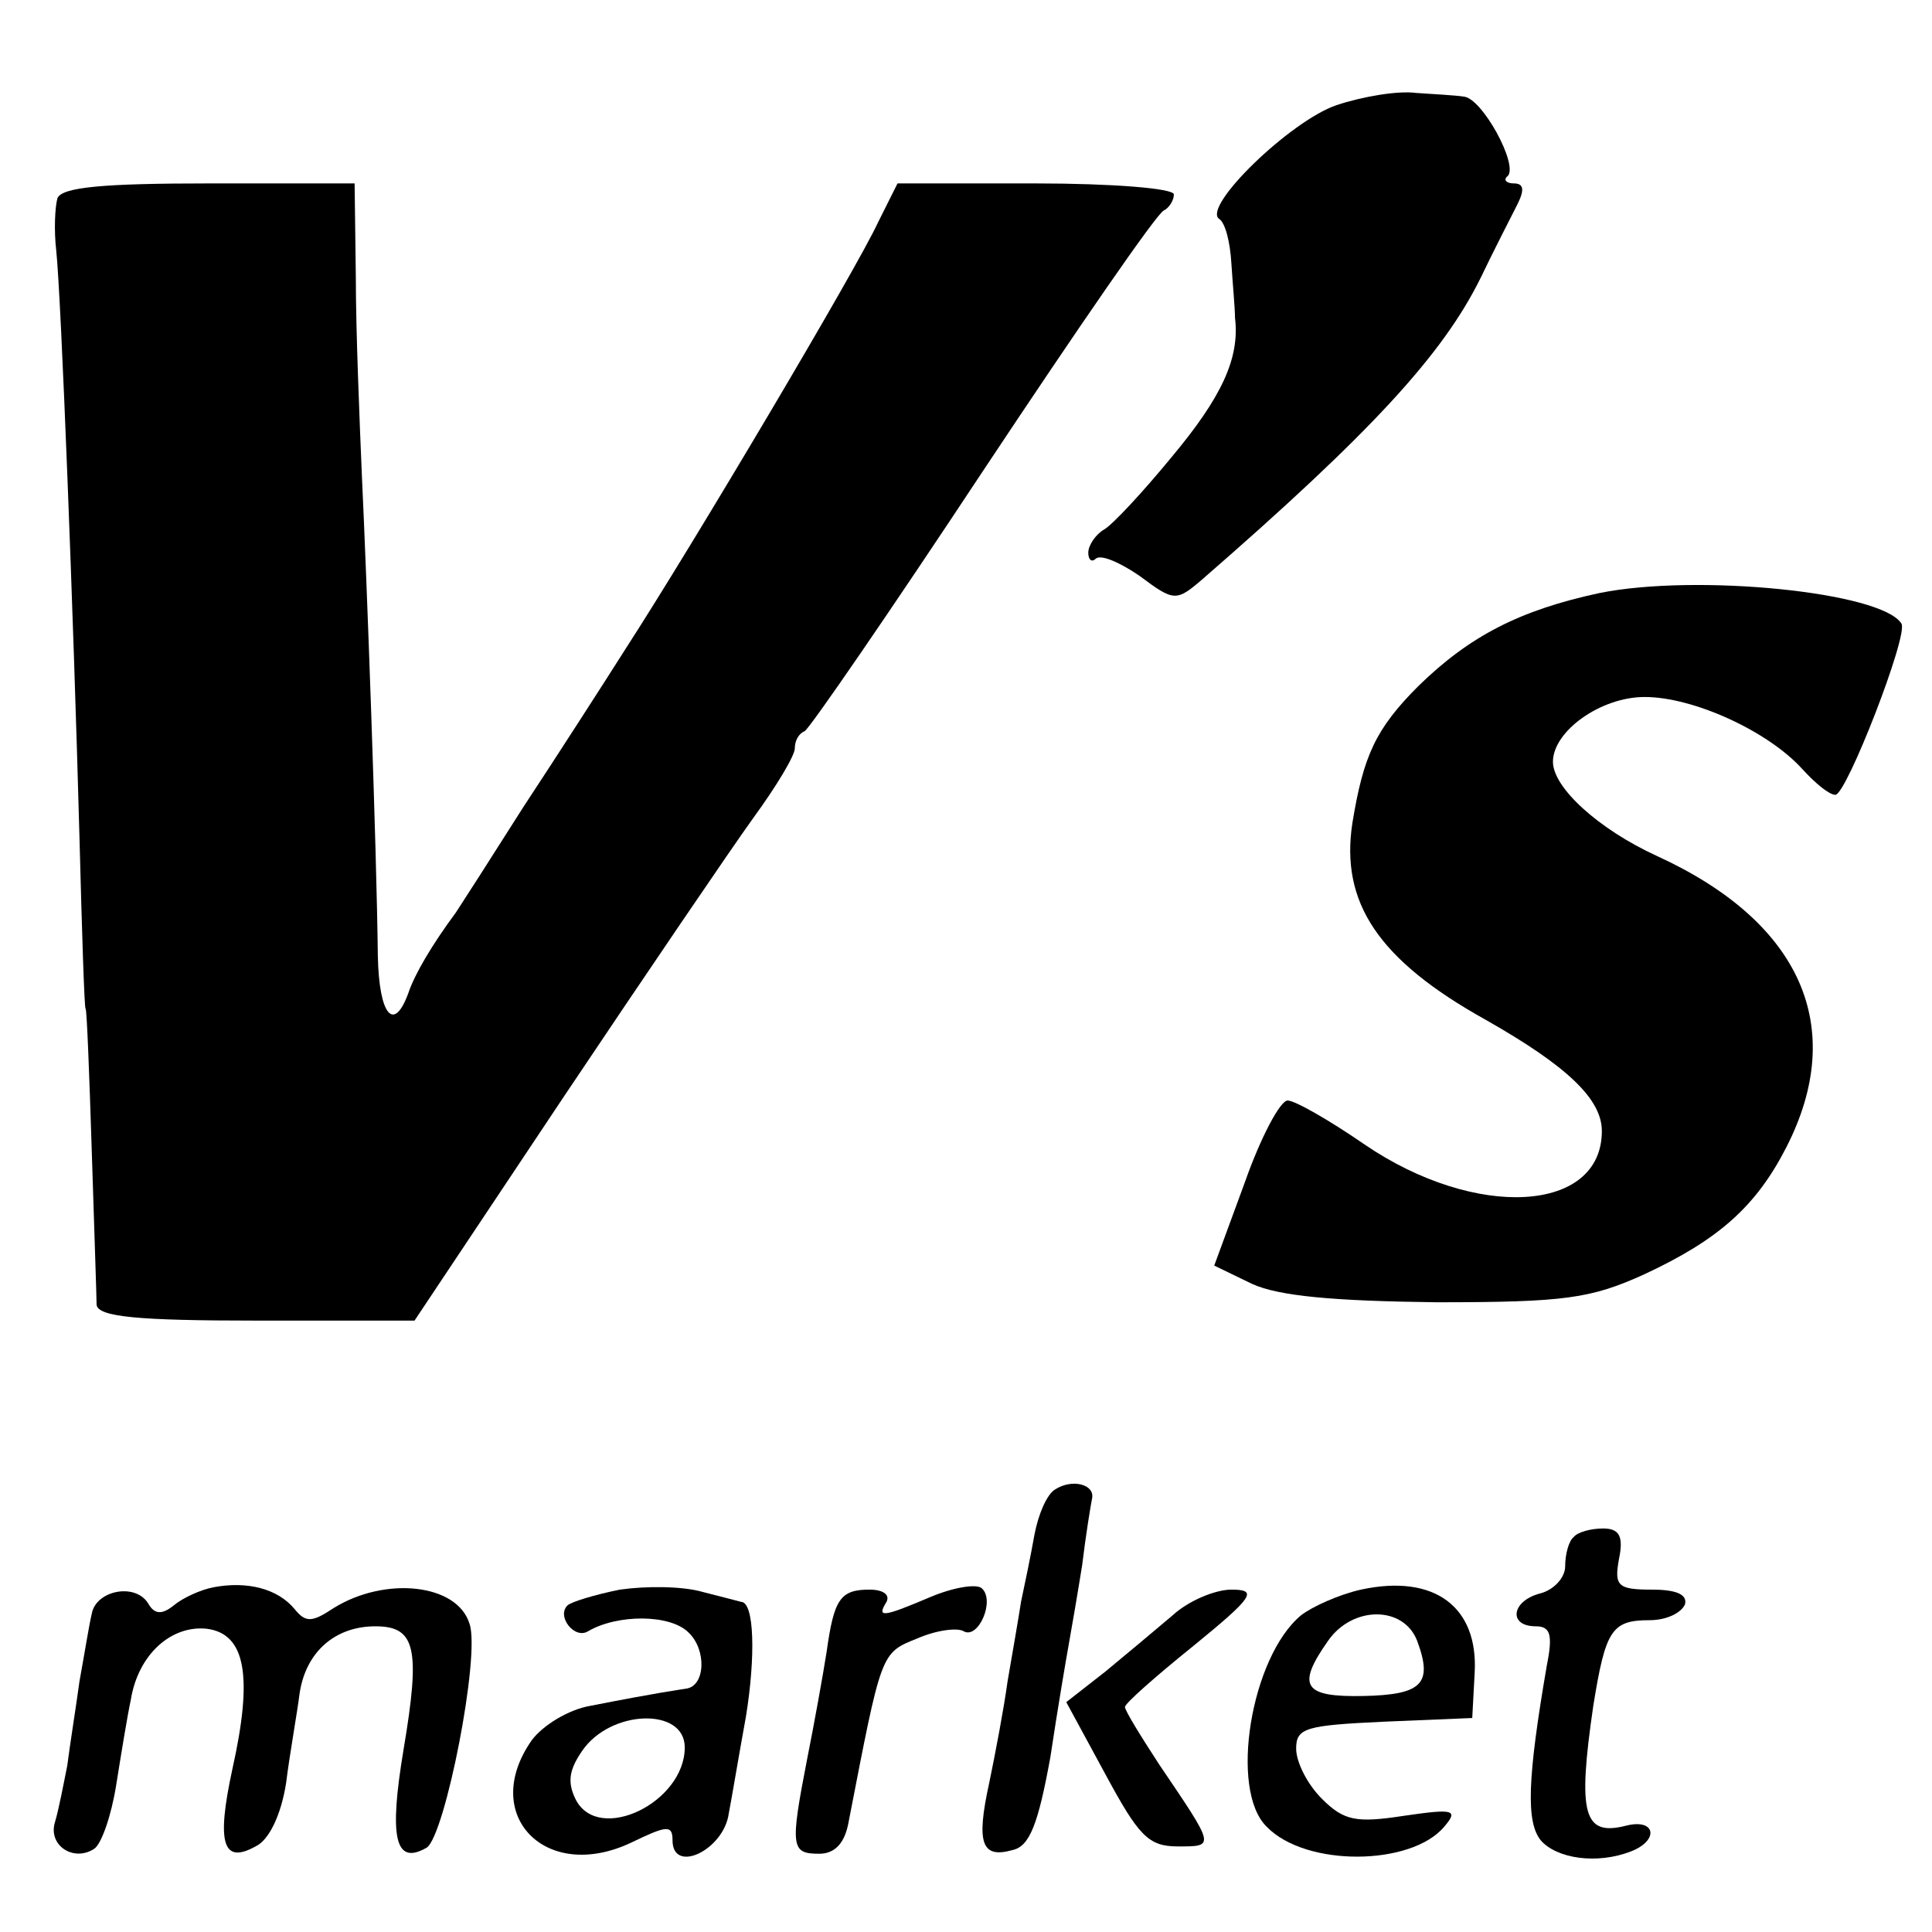<?xml version="1.0" standalone="no"?>
<!DOCTYPE svg PUBLIC "-//W3C//DTD SVG 20010904//EN"
 "http://www.w3.org/TR/2001/REC-SVG-20010904/DTD/svg10.dtd">
<svg version="1.0" xmlns="http://www.w3.org/2000/svg"
 width="158pt" height="158pt" viewBox="0 0 158 158"
 preserveAspectRatio="xMidYMid meet">
<g transform="translate(0,158) scale(0.1,-0.1)"
fill="#000000" stroke="none">
<path d="M1093 1494 c-38 -13 -110 -83 -96 -93 5 -3 9 -19 10 -36 1 -16 3 -37
3 -45 4 -33 -11 -65 -52 -114 -23 -28 -48 -55 -55 -59 -7 -4 -13 -13 -13 -19
0 -6 3 -8 6 -5 4 4 20 -3 36 -14 28 -21 30 -21 51 -3 138 120 197 184 228 247
11 23 25 50 30 60 6 12 5 17 -3 17 -6 0 -9 3 -5 6 9 9 -21 64 -36 65 -6 1 -24
2 -39 3 -15 2 -44 -3 -65 -10z"/>
<path d="M47 1418 c-2 -7 -3 -26 -1 -43 4 -38 14 -295 19 -480 2 -77 4 -140 5
-140 1 0 3 -52 5 -115 2 -63 4 -121 4 -127 1 -10 34 -13 131 -13 l129 0 122
183 c67 100 137 203 155 228 19 26 34 51 34 57 0 6 3 12 8 14 4 2 70 98 146
213 77 116 143 212 148 213 4 2 8 8 8 13 0 5 -51 9 -113 9 l-113 0 -16 -32
c-17 -37 -151 -263 -206 -348 -19 -30 -57 -89 -84 -130 -26 -41 -51 -80 -55
-86 -20 -27 -34 -51 -39 -66 -12 -33 -24 -18 -25 30 -1 89 -9 307 -13 392 -2
47 -5 120 -5 163 l-1 77 -119 0 c-86 0 -120 -3 -124 -12z"/>
<path d="M1308 1095 c-65 -14 -106 -35 -148 -76 -35 -35 -45 -57 -54 -112 -10
-65 21 -112 109 -161 67 -38 95 -65 95 -91 0 -67 -103 -73 -194 -11 -29 20
-57 36 -63 36 -6 0 -22 -30 -35 -67 l-25 -68 31 -15 c22 -10 67 -14 151 -15
105 0 126 3 170 23 60 28 91 55 116 104 50 98 12 184 -106 238 -48 22 -85 56
-85 77 0 25 39 53 75 53 40 0 101 -28 129 -59 11 -12 22 -21 27 -21 9 0 60
131 54 140 -16 26 -168 41 -247 25z"/>
<path d="M863 362 c-7 -4 -14 -21 -17 -37 -3 -17 -8 -41 -11 -55 -2 -13 -7
-42 -11 -65 -3 -22 -10 -59 -15 -83 -11 -50 -6 -62 19 -55 14 3 21 21 31 76 6
40 13 81 15 92 2 11 7 40 11 65 3 25 7 49 8 54 3 12 -16 17 -30 8z"/>
<path d="M1287 323 c-4 -3 -7 -14 -7 -24 0 -9 -9 -19 -20 -22 -24 -6 -27 -27
-4 -27 12 0 14 -7 9 -32 -16 -93 -17 -128 -5 -143 13 -15 46 -20 74 -9 23 9
20 27 -4 21 -35 -9 -40 9 -27 98 10 62 15 70 46 70 14 0 26 6 29 13 2 8 -7 12
-27 12 -28 0 -31 3 -27 25 4 19 0 25 -13 25 -10 0 -21 -3 -24 -7z"/>
<path d="M175 282 c-11 -2 -26 -9 -33 -15 -10 -8 -16 -7 -21 2 -11 17 -43 10
-46 -9 -2 -8 -6 -33 -10 -55 -3 -22 -8 -53 -10 -69 -3 -15 -7 -36 -10 -46 -6
-19 15 -33 32 -22 6 4 14 27 18 52 4 25 9 56 12 70 6 37 33 61 62 58 32 -4 38
-39 21 -115 -13 -60 -8 -78 19 -63 11 5 21 26 25 52 3 24 9 57 11 73 5 34 29
55 62 55 33 0 37 -18 23 -101 -12 -72 -7 -95 19 -80 15 10 44 157 35 183 -10
33 -69 39 -111 13 -18 -12 -23 -12 -32 -1 -14 17 -39 23 -66 18z"/>
<path d="M507 280 c-20 -4 -40 -10 -43 -13 -9 -9 6 -28 17 -21 24 14 67 14 82
-1 15 -14 14 -44 -2 -46 -6 -1 -22 -3 -78 -14 -18 -3 -39 -16 -48 -28 -43 -61
11 -117 81 -84 29 14 34 15 34 2 0 -28 42 -8 46 22 2 10 8 46 14 79 8 49 7 94
-4 94 0 0 -15 4 -31 8 -17 5 -47 5 -68 2z m53 -129 c0 -45 -70 -79 -89 -43 -7
14 -6 24 5 40 23 34 84 36 84 3z"/>
<path d="M761 274 c-40 -17 -44 -17 -36 -4 3 6 -3 10 -14 10 -24 0 -29 -8 -35
-51 -3 -19 -10 -58 -16 -88 -14 -72 -13 -77 10 -77 13 0 21 9 24 26 27 139 26
138 56 150 16 7 33 9 38 6 12 -7 26 25 15 35 -4 4 -23 1 -42 -7z"/>
<path d="M1113 280 c-18 -4 -40 -14 -49 -21 -41 -34 -59 -143 -28 -173 32 -33
118 -32 145 0 12 14 8 15 -33 9 -39 -6 -49 -4 -67 14 -12 12 -21 30 -21 41 0
17 8 19 72 22 l72 3 2 37 c3 54 -33 81 -93 68z m46 -42 c13 -35 4 -44 -44 -45
-49 -1 -55 8 -29 45 20 29 62 29 73 0z"/>
<path d="M959 259 c-13 -11 -38 -32 -55 -46 l-32 -25 32 -59 c27 -50 35 -59
59 -59 31 0 31 -1 -15 67 -15 23 -28 44 -28 47 0 3 25 25 56 50 49 40 53 46
31 46 -13 0 -35 -9 -48 -21z"/>
</g>
</svg>
